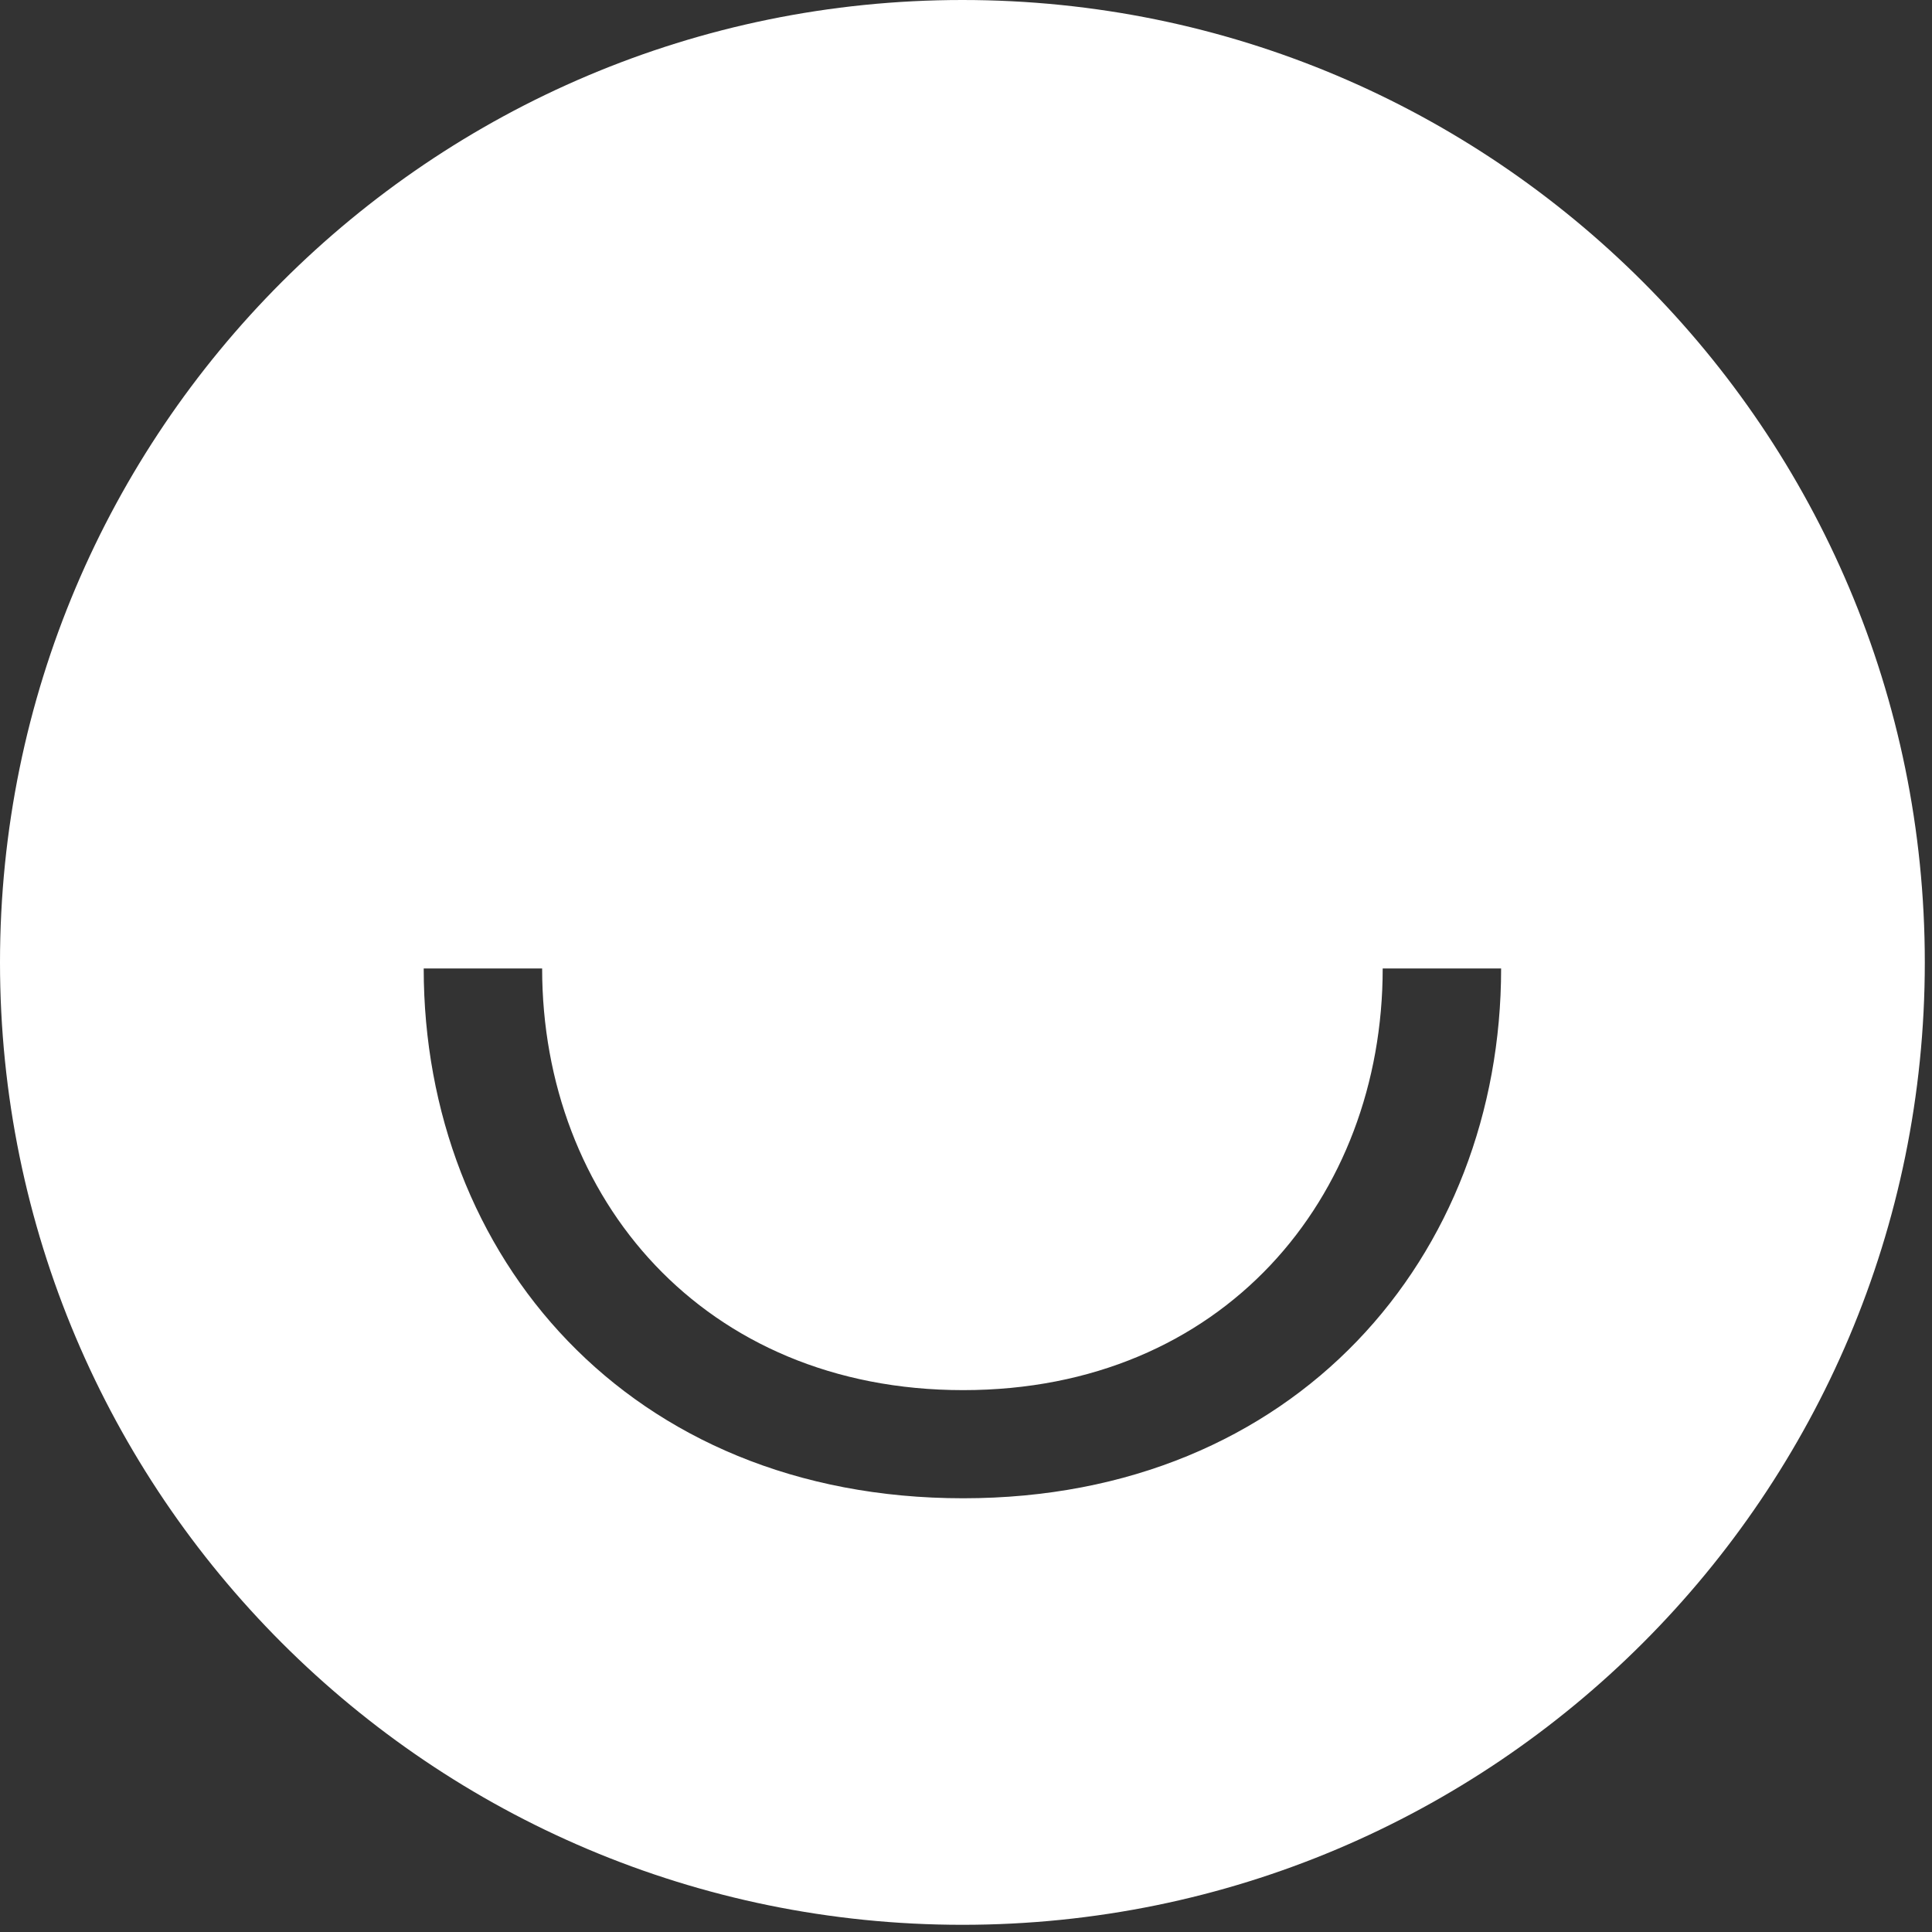 <?xml version="1.0" encoding="UTF-8"?> <svg xmlns="http://www.w3.org/2000/svg" width="181" height="181" viewBox="0 0 181 181" fill="none"><rect x="0" y="0" width="181" height="181" fill="#333333" stroke="none"/><path d="M90.163 0C139.959 -2.17664e-06 180.326 40.367 180.326 90.163C180.326 139.959 139.959 180.326 90.163 180.326C40.367 180.326 7.22811e-05 139.959 0 90.163C-2.17664e-06 40.367 40.367 6.80209e-05 90.163 0ZM39.695 90.731C39.695 117.65 58.883 140.366 90.235 140.366C121.445 140.366 140.633 117.637 140.633 90.731H129.538C129.538 112.2 114.577 130.235 90.235 130.235C65.893 130.235 50.79 112.201 50.79 90.731H39.695Z" fill="white"></path></svg> 